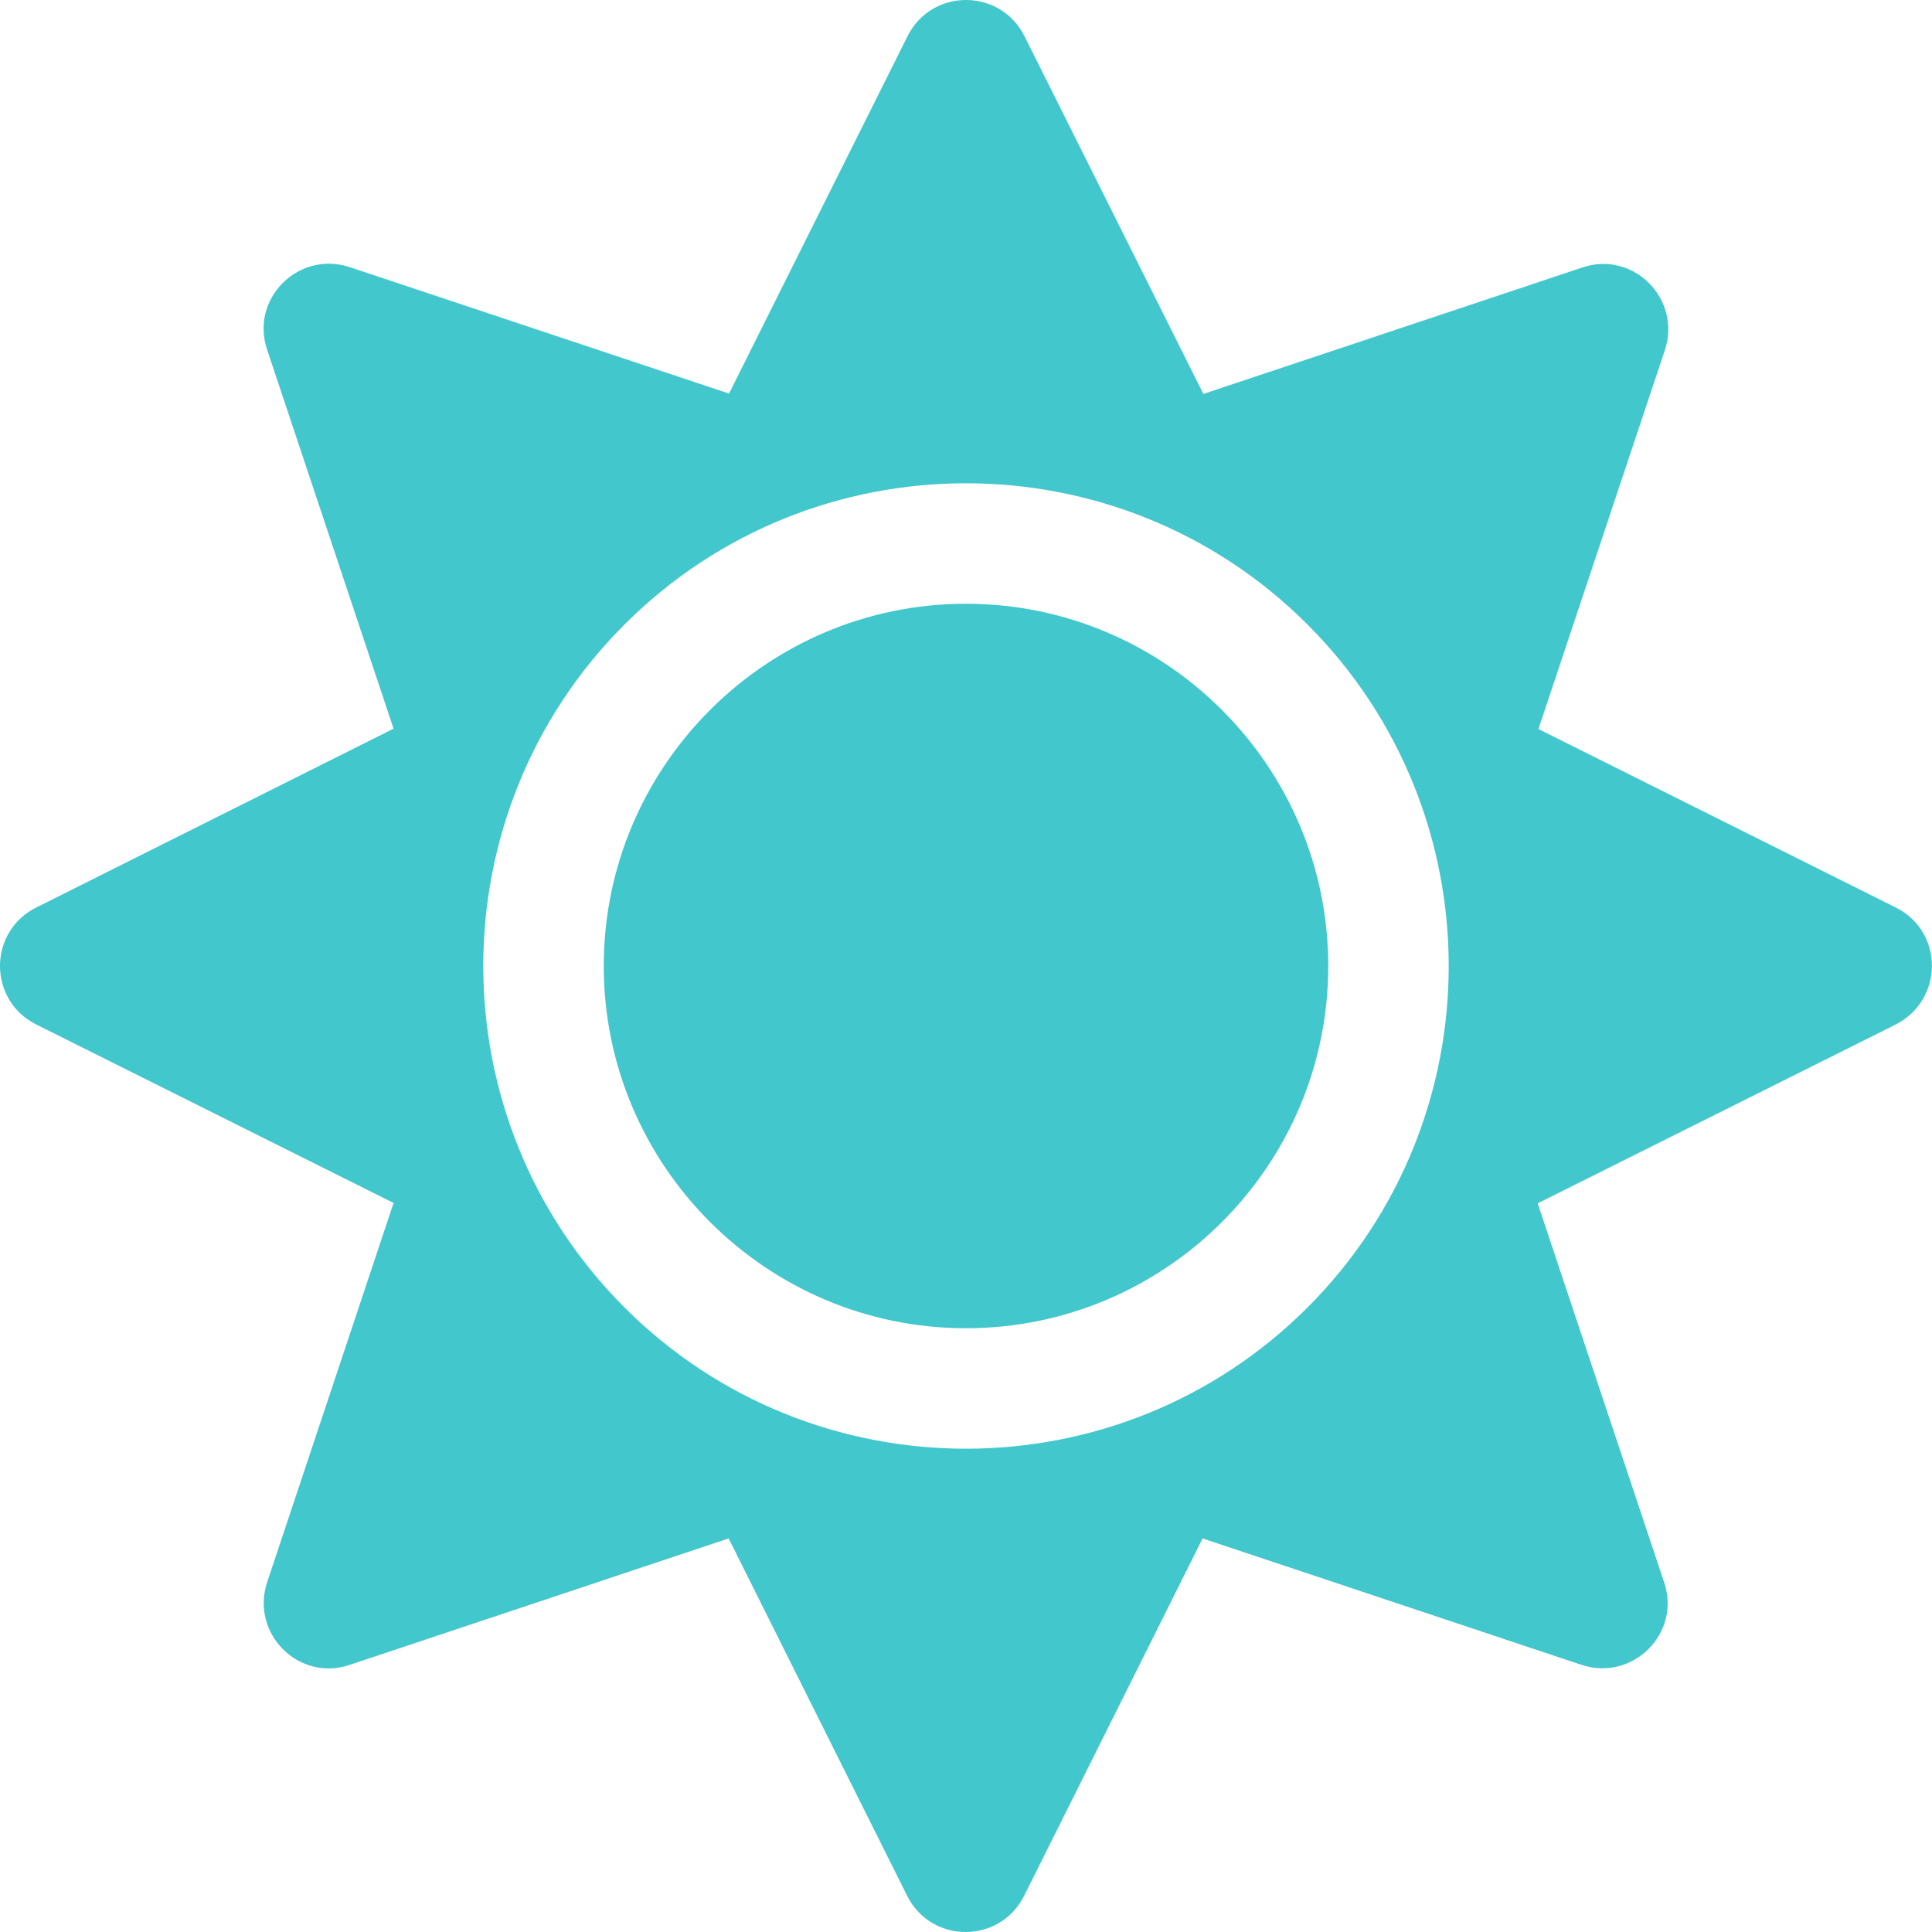 <svg xmlns="http://www.w3.org/2000/svg" viewBox="0 0 512 512" width="30" height="30">
	<style>
		tspan { white-space:pre }
		.shp0 { fill: #42c7cc } 
	</style>
	<path id="Layer" fill-rule="evenodd" class="shp0" d="M502.4 240.5C515.2 246.9 515.2 265.1 502.2 271.6L407.5 318.9L441 419.3C445.6 432.8 432.7 445.7 419.1 441.2L318.7 407.7L271.4 502.4C265 515.2 246.8 515.2 240.4 502.4L193.1 407.7L92.7 441.2C79.2 445.8 66.3 432.9 70.8 419.3L104.3 318.8L9.6 271.5C-3.2 265.1 -3.2 246.9 9.6 240.5L104.3 193.1L70.8 92.7C66.2 79.2 79.1 66.3 92.7 70.8L193.2 104.3L240.5 9.6C246.9 -3.2 265.1 -3.2 271.5 9.6L318.9 104.4L419.3 70.9C432.8 66.3 445.7 79.2 441.2 92.8L407.7 193.2L502.4 240.5ZM346.5 165.5C296.6 115.6 215.4 115.6 165.5 165.5C115.6 215.4 115.6 296.6 165.5 346.5C215.4 396.4 296.6 396.4 346.5 346.5C396.4 296.6 396.4 215.4 346.5 165.5ZM352 256C352 308.9 308.9 352 256 352C203.1 352 160 308.9 160 256C160 203.1 203.1 160 256 160C308.9 160 352 203.1 352 256Z" />
</svg>